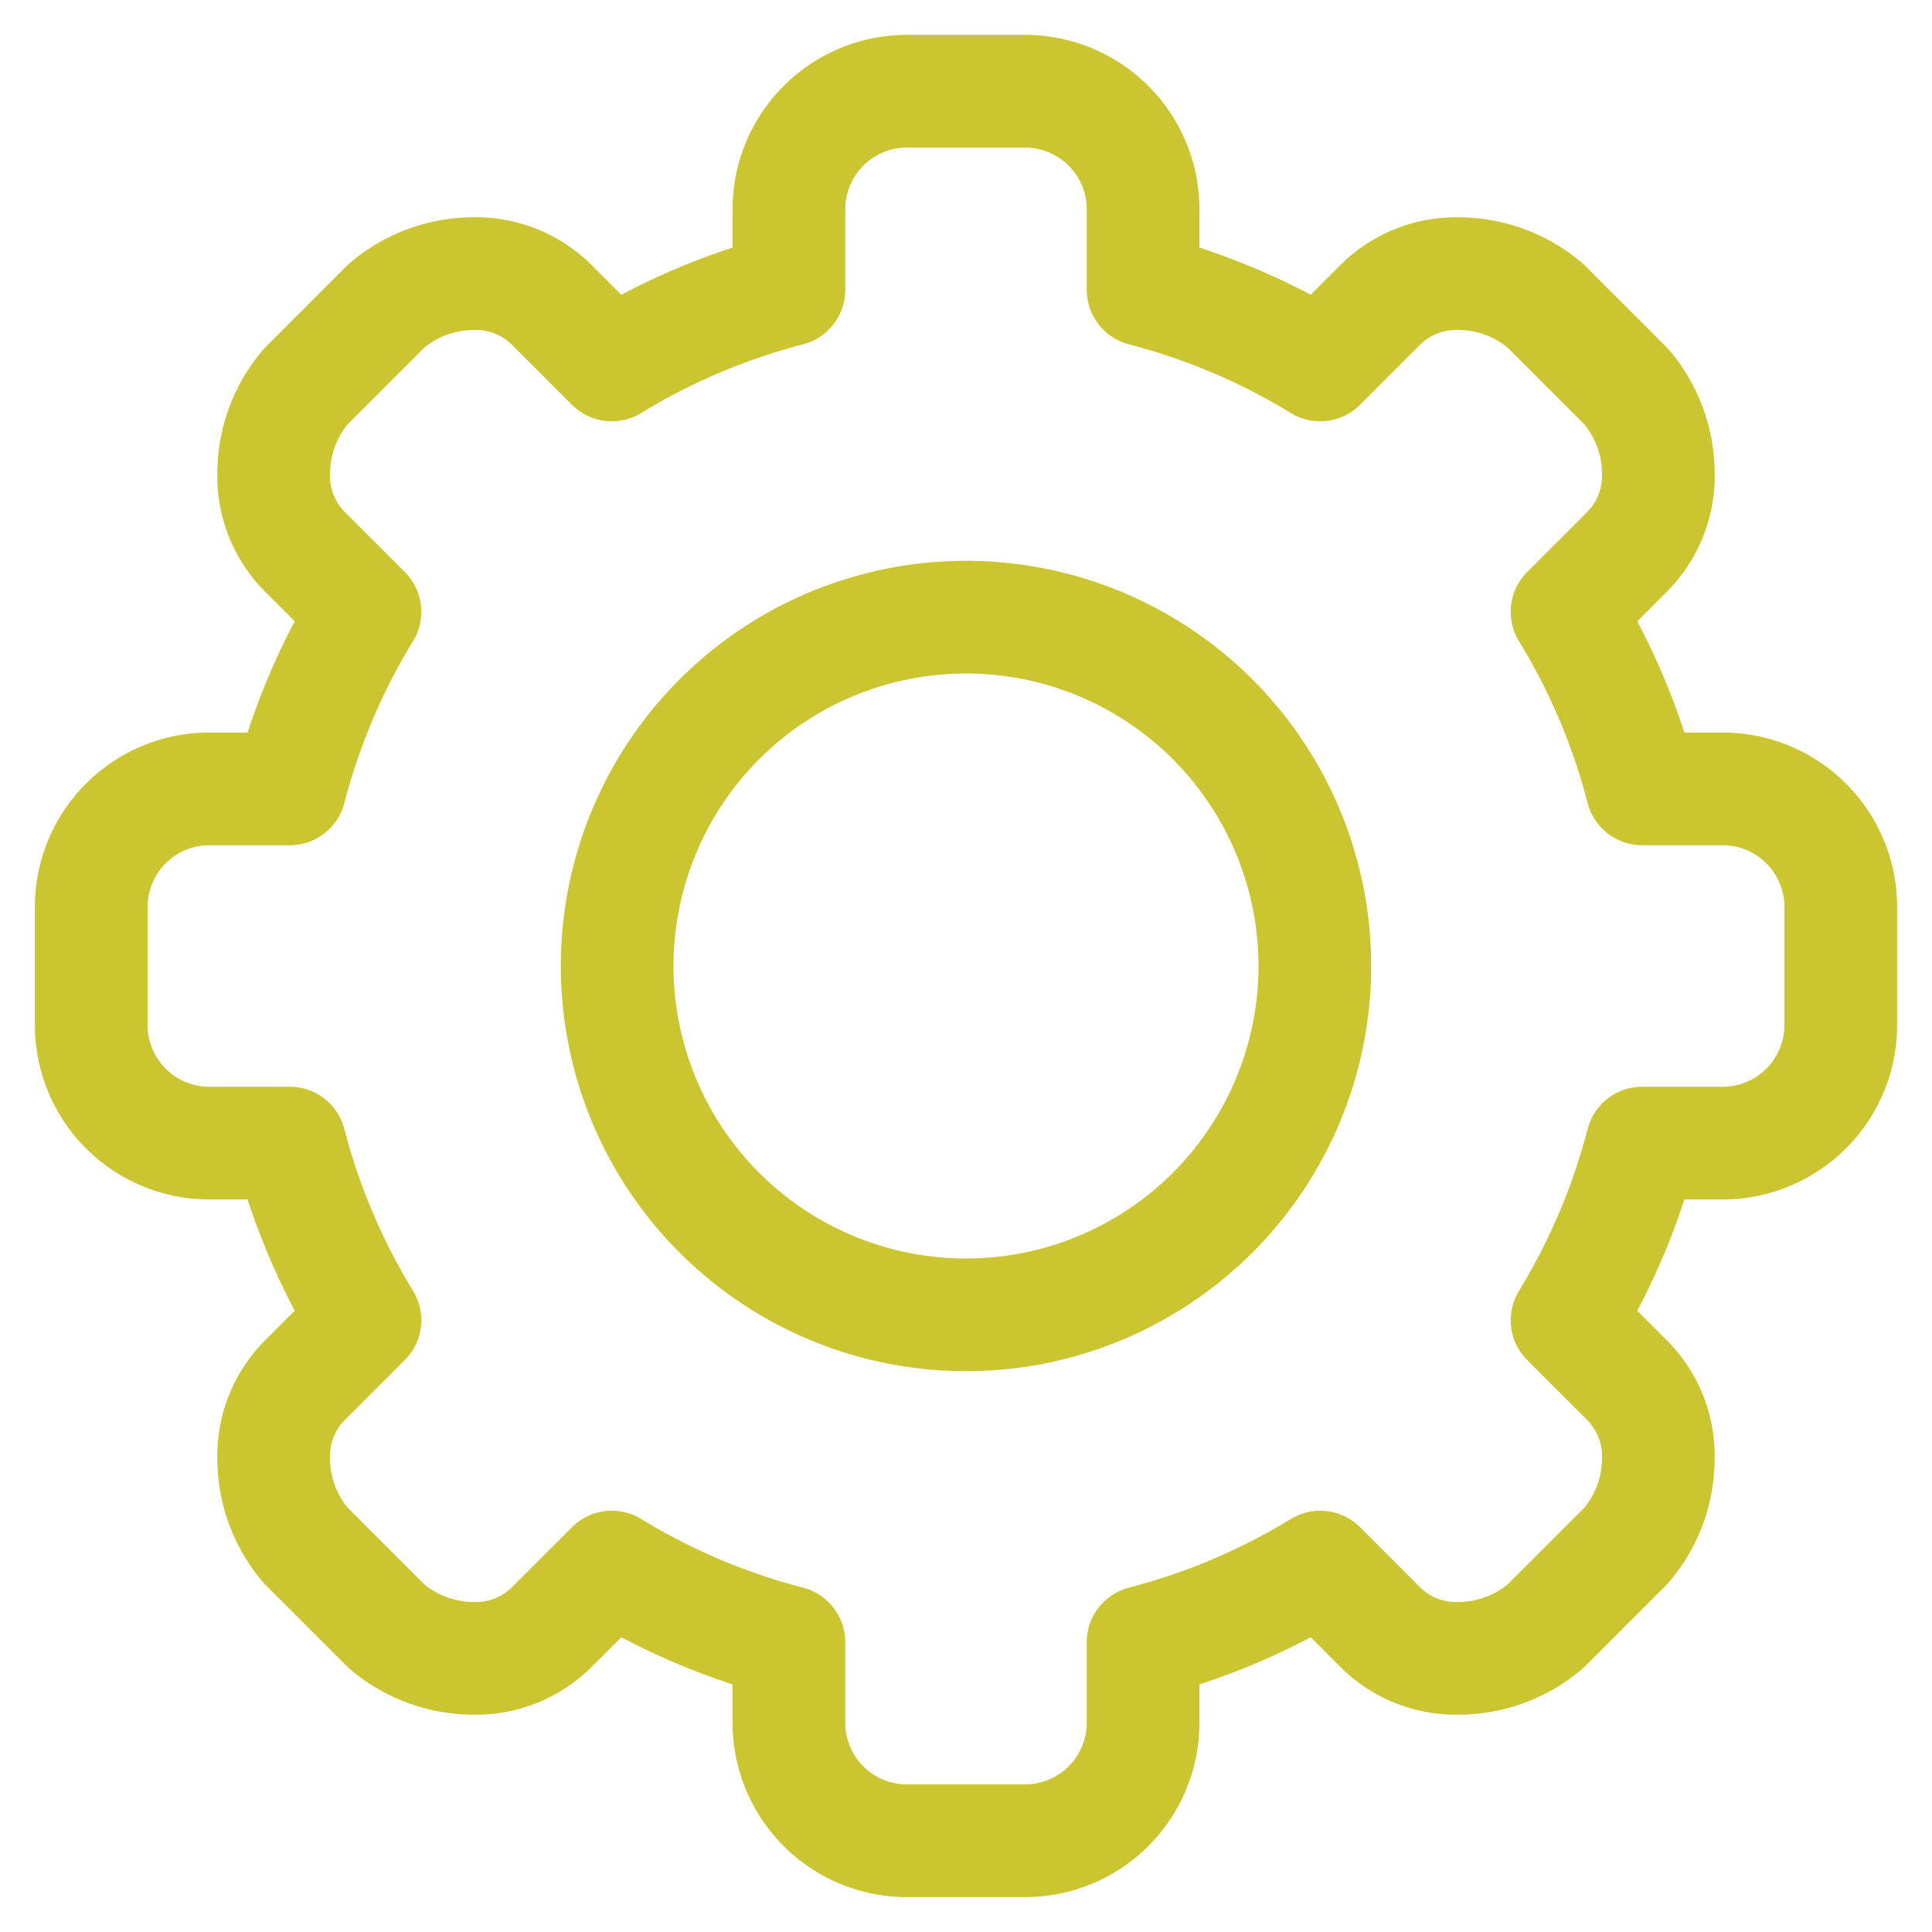 <svg xmlns="http://www.w3.org/2000/svg" viewBox="0 0 36 36"><path d="M21.3,5.4a12.2,12.2,0,0,1,3.3,1.4l1.1-1.1a2,2,0,0,1,1.5-.6,2.5,2.5,0,0,1,1.6.6l1.5,1.5a2.5,2.5,0,0,1,.6,1.6,2,2,0,0,1-.6,1.5l-1.1,1.1a12.2,12.2,0,0,1,1.4,3.3h1.5a2.2,2.2,0,0,1,2.2,2.2v2.2a2.2,2.2,0,0,1-2.2,2.2H30.6a12.2,12.2,0,0,1-1.4,3.3l1.1,1.1a2,2,0,0,1,.6,1.5,2.5,2.5,0,0,1-.6,1.6l-1.5,1.5a2.5,2.5,0,0,1-1.6.6,2,2,0,0,1-1.5-.6l-1.1-1.1a12.2,12.2,0,0,1-3.3,1.4v1.5a2.2,2.2,0,0,1-2.2,2.2H16.9a2.2,2.2,0,0,1-2.2-2.2V30.6a12.2,12.2,0,0,1-3.3-1.4l-1.1,1.1a2,2,0,0,1-1.5.6,2.5,2.5,0,0,1-1.6-.6L5.7,28.8a2.5,2.5,0,0,1-.6-1.6,2,2,0,0,1,.6-1.5l1.1-1.1a12.2,12.2,0,0,1-1.4-3.3H3.9a2.2,2.2,0,0,1-2.2-2.2V16.9a2.2,2.2,0,0,1,2.2-2.2H5.4a12.2,12.2,0,0,1,1.4-3.3L5.7,10.3a2,2,0,0,1-.6-1.5,2.5,2.5,0,0,1,.6-1.6L7.2,5.7a2.5,2.5,0,0,1,1.6-.6,2,2,0,0,1,1.5.6l1.1,1.1a12.2,12.2,0,0,1,3.3-1.4V3.9a2.2,2.2,0,0,1,2.2-2.2h2.2a2.2,2.2,0,0,1,2.2,2.2Z" style="fill:none;stroke:#cac531;stroke-linecap:round;stroke-linejoin:round;stroke-width:2.1px"/><path d="M18,11.5A6.5,6.5,0,1,1,11.5,18,6.5,6.5,0,0,1,18,11.5Z" style="fill:none;stroke:#cac531;stroke-linecap:round;stroke-linejoin:round;stroke-width:2.1px"/></svg>